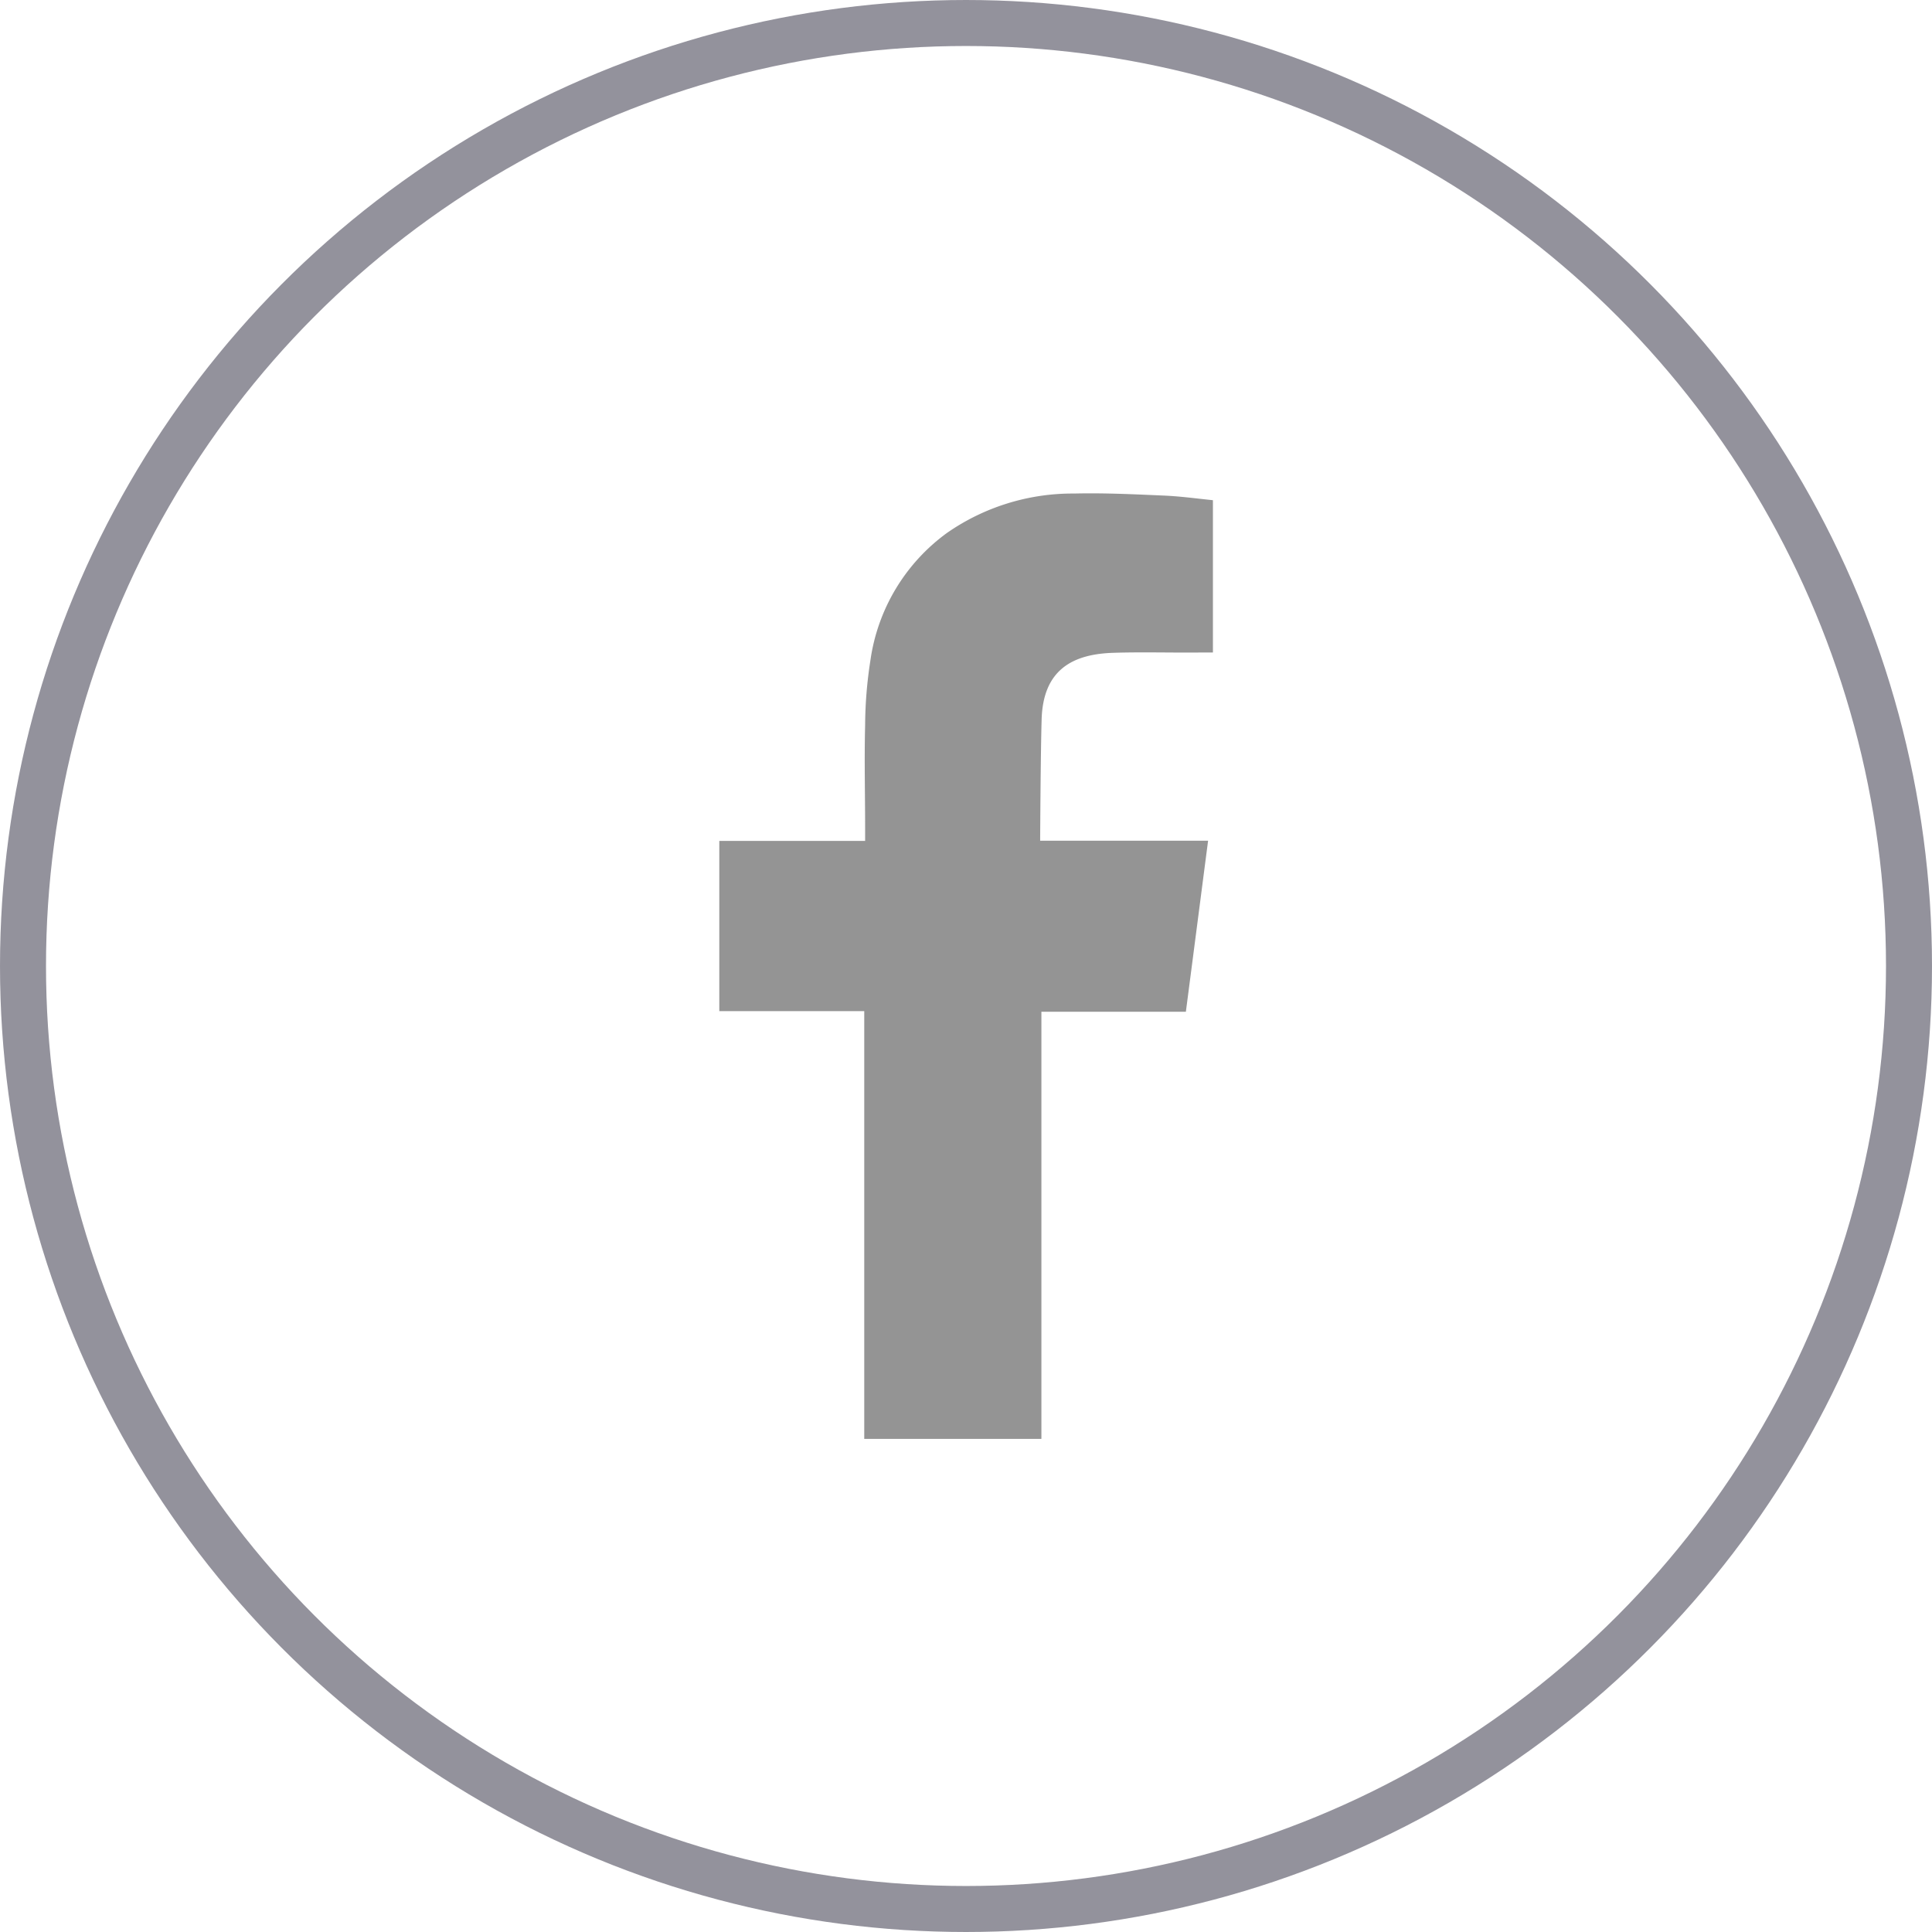 <?xml version="1.0" encoding="UTF-8"?>
<svg xmlns="http://www.w3.org/2000/svg" width="42" height="42" viewBox="0 0 42 42">
  <g id="Group_1178" data-name="Group 1178" transform="translate(-406 -538)" opacity="0.504">
    <g id="Ellipse_1" data-name="Ellipse 1" transform="translate(406 538)" fill="none" stroke="#2a273c" stroke-width="1">
      <circle cx="21" cy="21" r="21" stroke="none"></circle>
      <circle cx="21" cy="21" r="20.5" fill="none"></circle>
    </g>
    <path id="Path_17" data-name="Path 17" d="M51.64,39.835c.636-.021,1.274,0,1.911-.007h.264V36.517c-.339-.035-.7-.084-1.051-.1-.655-.028-1.308-.061-1.963-.045a4.779,4.779,0,0,0-2.767.856,4.136,4.136,0,0,0-1.664,2.765,9.389,9.389,0,0,0-.116,1.42c-.019.745,0,1.488,0,2.232v.279h-3.17v3.7h3.151v9.3h3.851V47.637h3.141c.161-1.232.318-2.45.483-3.718-.253,0-.479,0-.707,0-.893,0-2.944,0-2.944,0s.009-1.835.032-2.63C50.12,40.2,50.767,39.865,51.64,39.835Z" transform="translate(378.553 512.357)" fill="#2c2c2c" fill-rule="evenodd" style="mix-blend-mode: multiply;isolation: isolate"></path>
  </g>
</svg>
